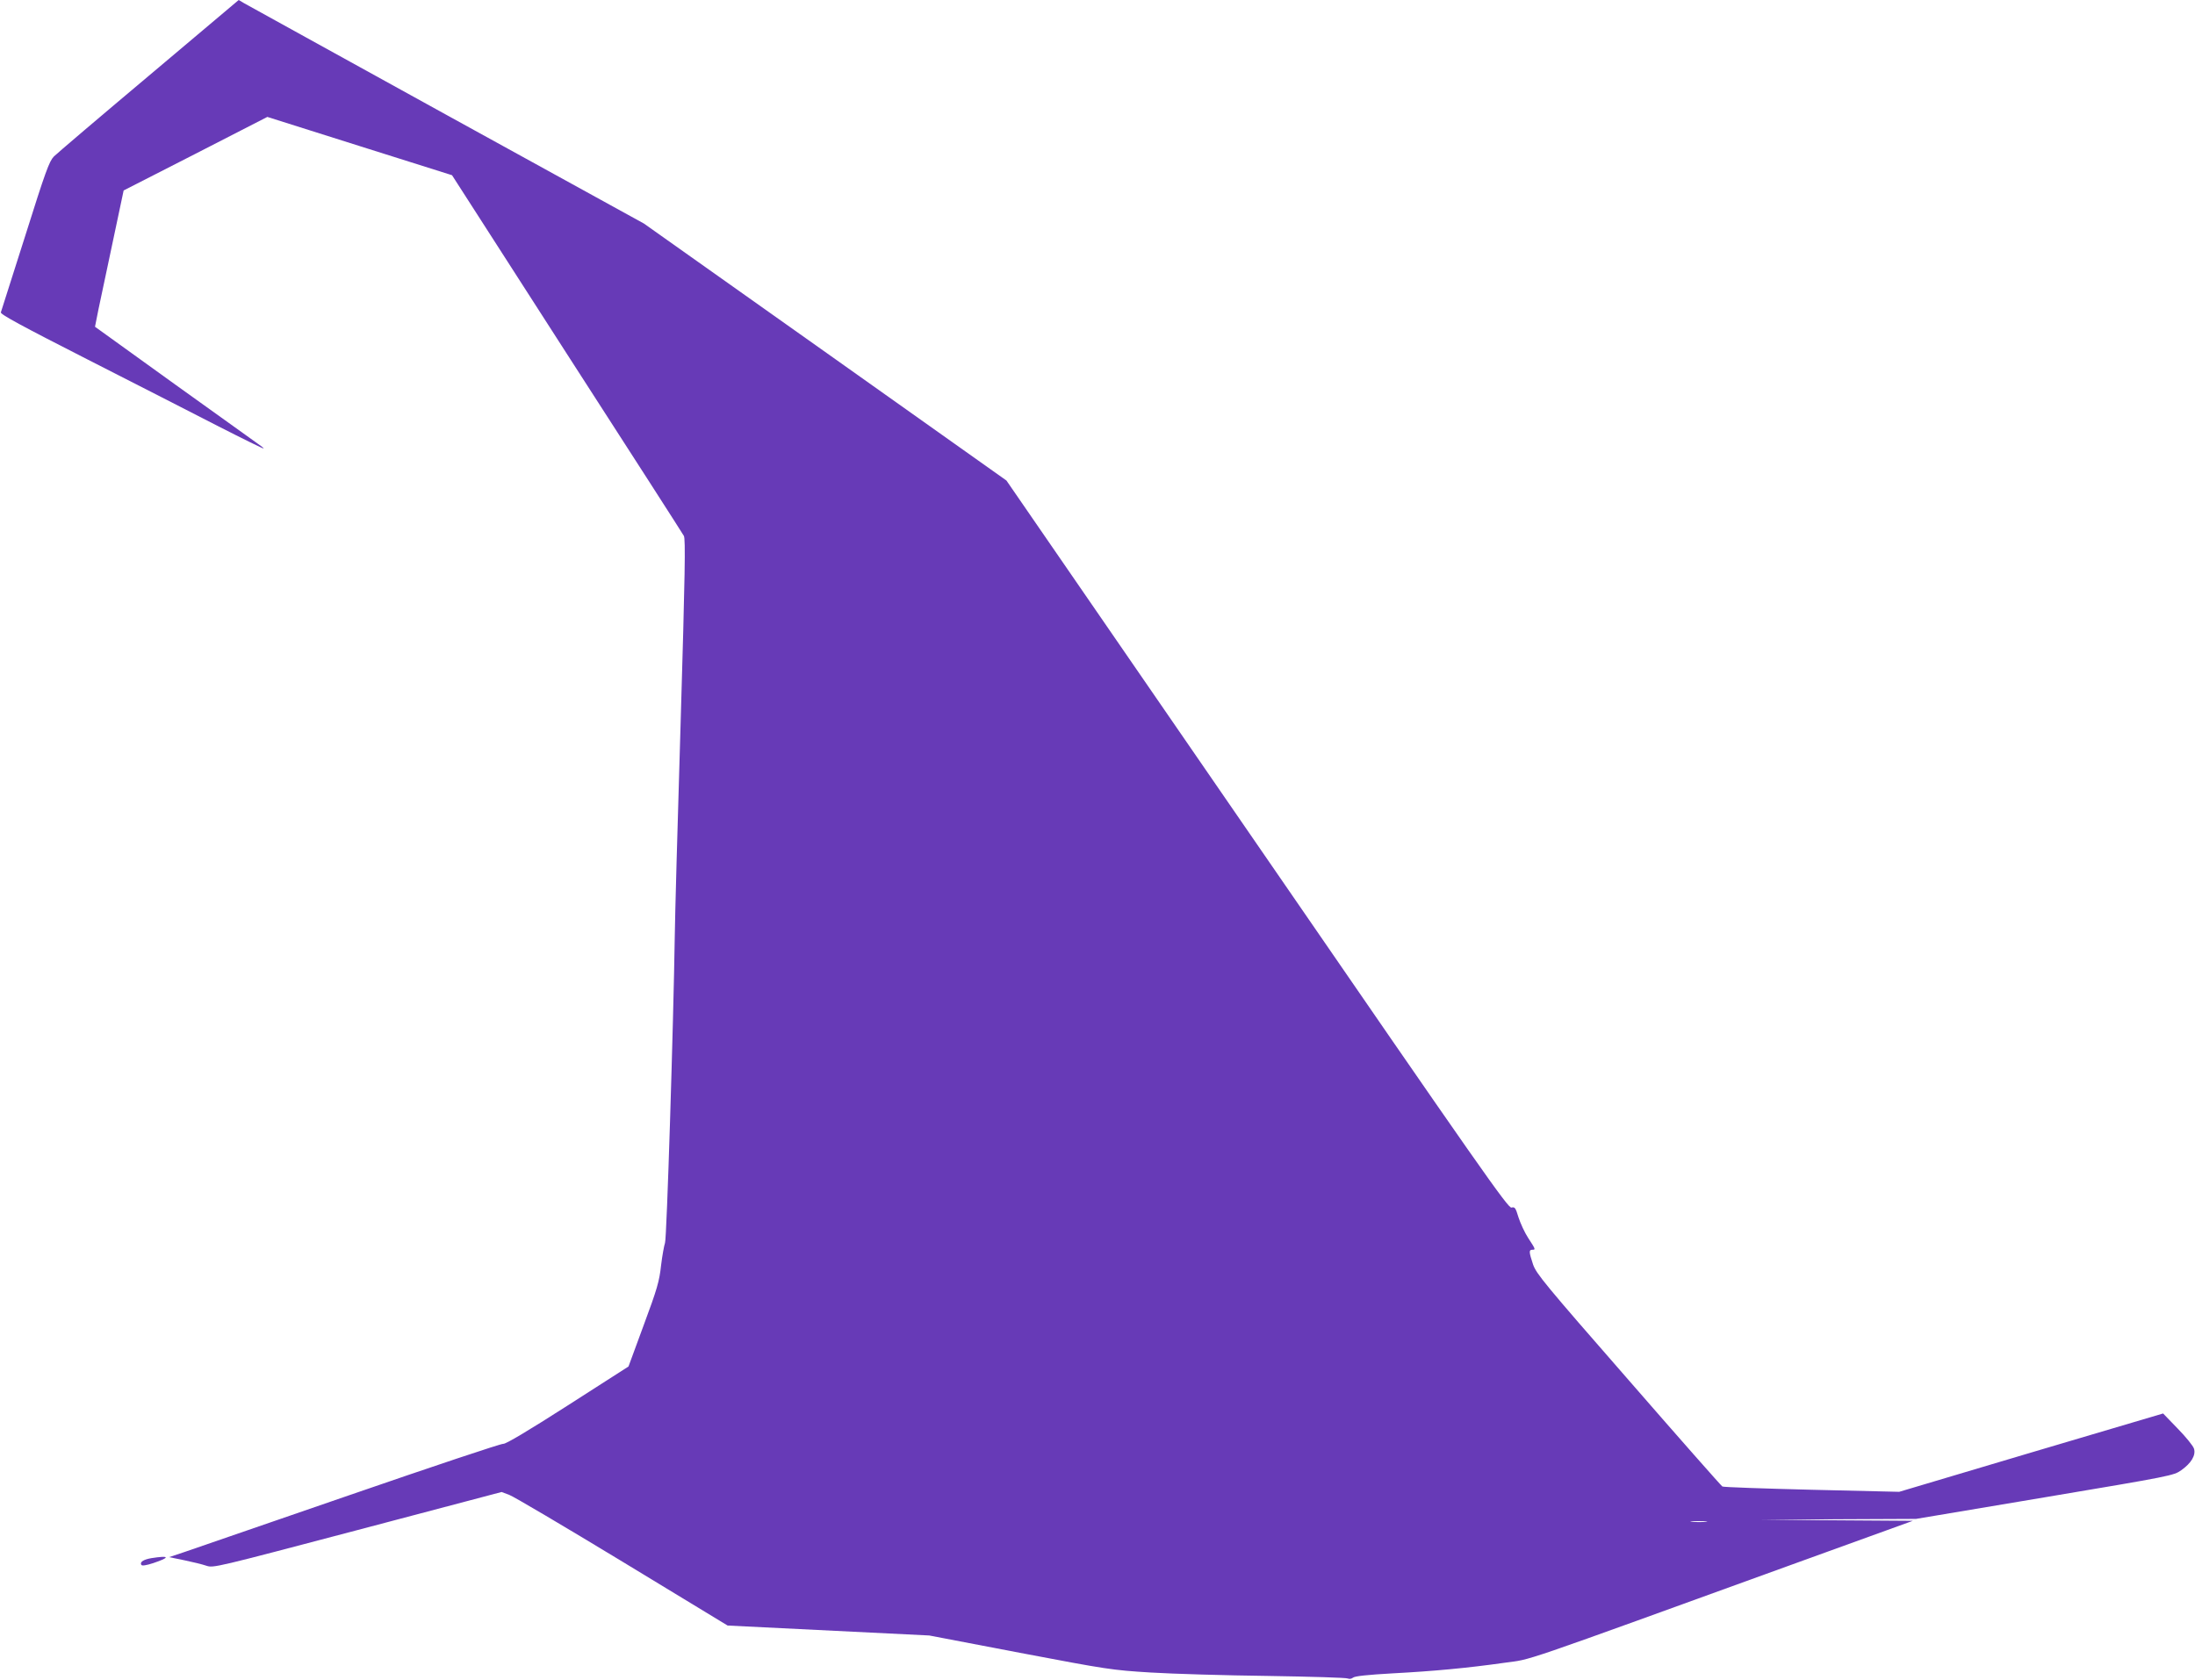 <?xml version="1.0" standalone="no"?>
<!DOCTYPE svg PUBLIC "-//W3C//DTD SVG 20010904//EN"
 "http://www.w3.org/TR/2001/REC-SVG-20010904/DTD/svg10.dtd">
<svg version="1.0" xmlns="http://www.w3.org/2000/svg"
 width="1280pt" height="980pt" viewBox="0 0 1280 980"
 preserveAspectRatio="xMidYMid meet">
<g transform="translate(0,980) scale(0.1,-0.1)"
fill="#673ab7" stroke="none">
<path d="M869 9359 c-288 -242 -538 -455 -555 -472 -27 -28 -49 -88 -167 -463
-75 -237 -139 -438 -142 -446 -4 -11 119 -78 502 -273 279 -142 625 -319 767
-392 143 -73 261 -131 263 -129 2 2 -14 14 -34 28 -28 19 -941 675 -949 682
-1 0 31 156 72 346 40 190 78 368 84 397 l11 52 419 214 419 215 538 -170 539
-170 669 -1041 c369 -572 676 -1050 683 -1063 10 -20 7 -215 -19 -1092 -18
-587 -33 -1143 -34 -1237 -8 -523 -47 -1773 -57 -1795 -5 -14 -16 -73 -23
-131 -10 -93 -23 -138 -101 -348 l-89 -242 -354 -227 c-231 -148 -362 -226
-376 -224 -12 2 -415 -133 -896 -299 -481 -166 -914 -315 -963 -332 l-90 -30
88 -18 c48 -10 106 -24 129 -32 42 -14 51 -11 882 208 l840 222 45 -17 c25 -9
321 -184 659 -389 l614 -373 588 -29 588 -29 528 -101 c511 -97 536 -101 763
-115 129 -8 438 -17 685 -20 248 -4 457 -10 465 -15 9 -4 21 -2 30 5 10 9 87
17 230 25 243 13 436 31 655 62 168 24 18 -28 1750 600 l630 228 -445 3 -445
3 454 3 454 2 751 126 c739 124 752 127 796 158 59 42 86 88 74 126 -5 16 -47
68 -95 117 l-85 88 -770 -228 -769 -229 -510 12 c-280 7 -515 15 -521 19 -6 3
-253 283 -547 621 -491 562 -538 620 -557 674 -24 72 -25 86 -5 86 21 0 20 2
-23 68 -21 32 -46 87 -57 121 -17 56 -21 62 -41 57 -19 -5 -173 214 -1483
2118 l-1462 2123 -1057 750 -1057 749 -1150 633 c-632 349 -1164 642 -1181
652 l-32 19 -523 -441z m9079 -8436 c-21 -2 -57 -2 -80 0 -24 2 -7 4 37 4 44
0 63 -2 43 -4z"/>
<path d="M882 711 c-46 -8 -68 -23 -58 -39 4 -7 29 -3 69 10 102 34 97 46 -11
29z"/>
</g>
</svg>
